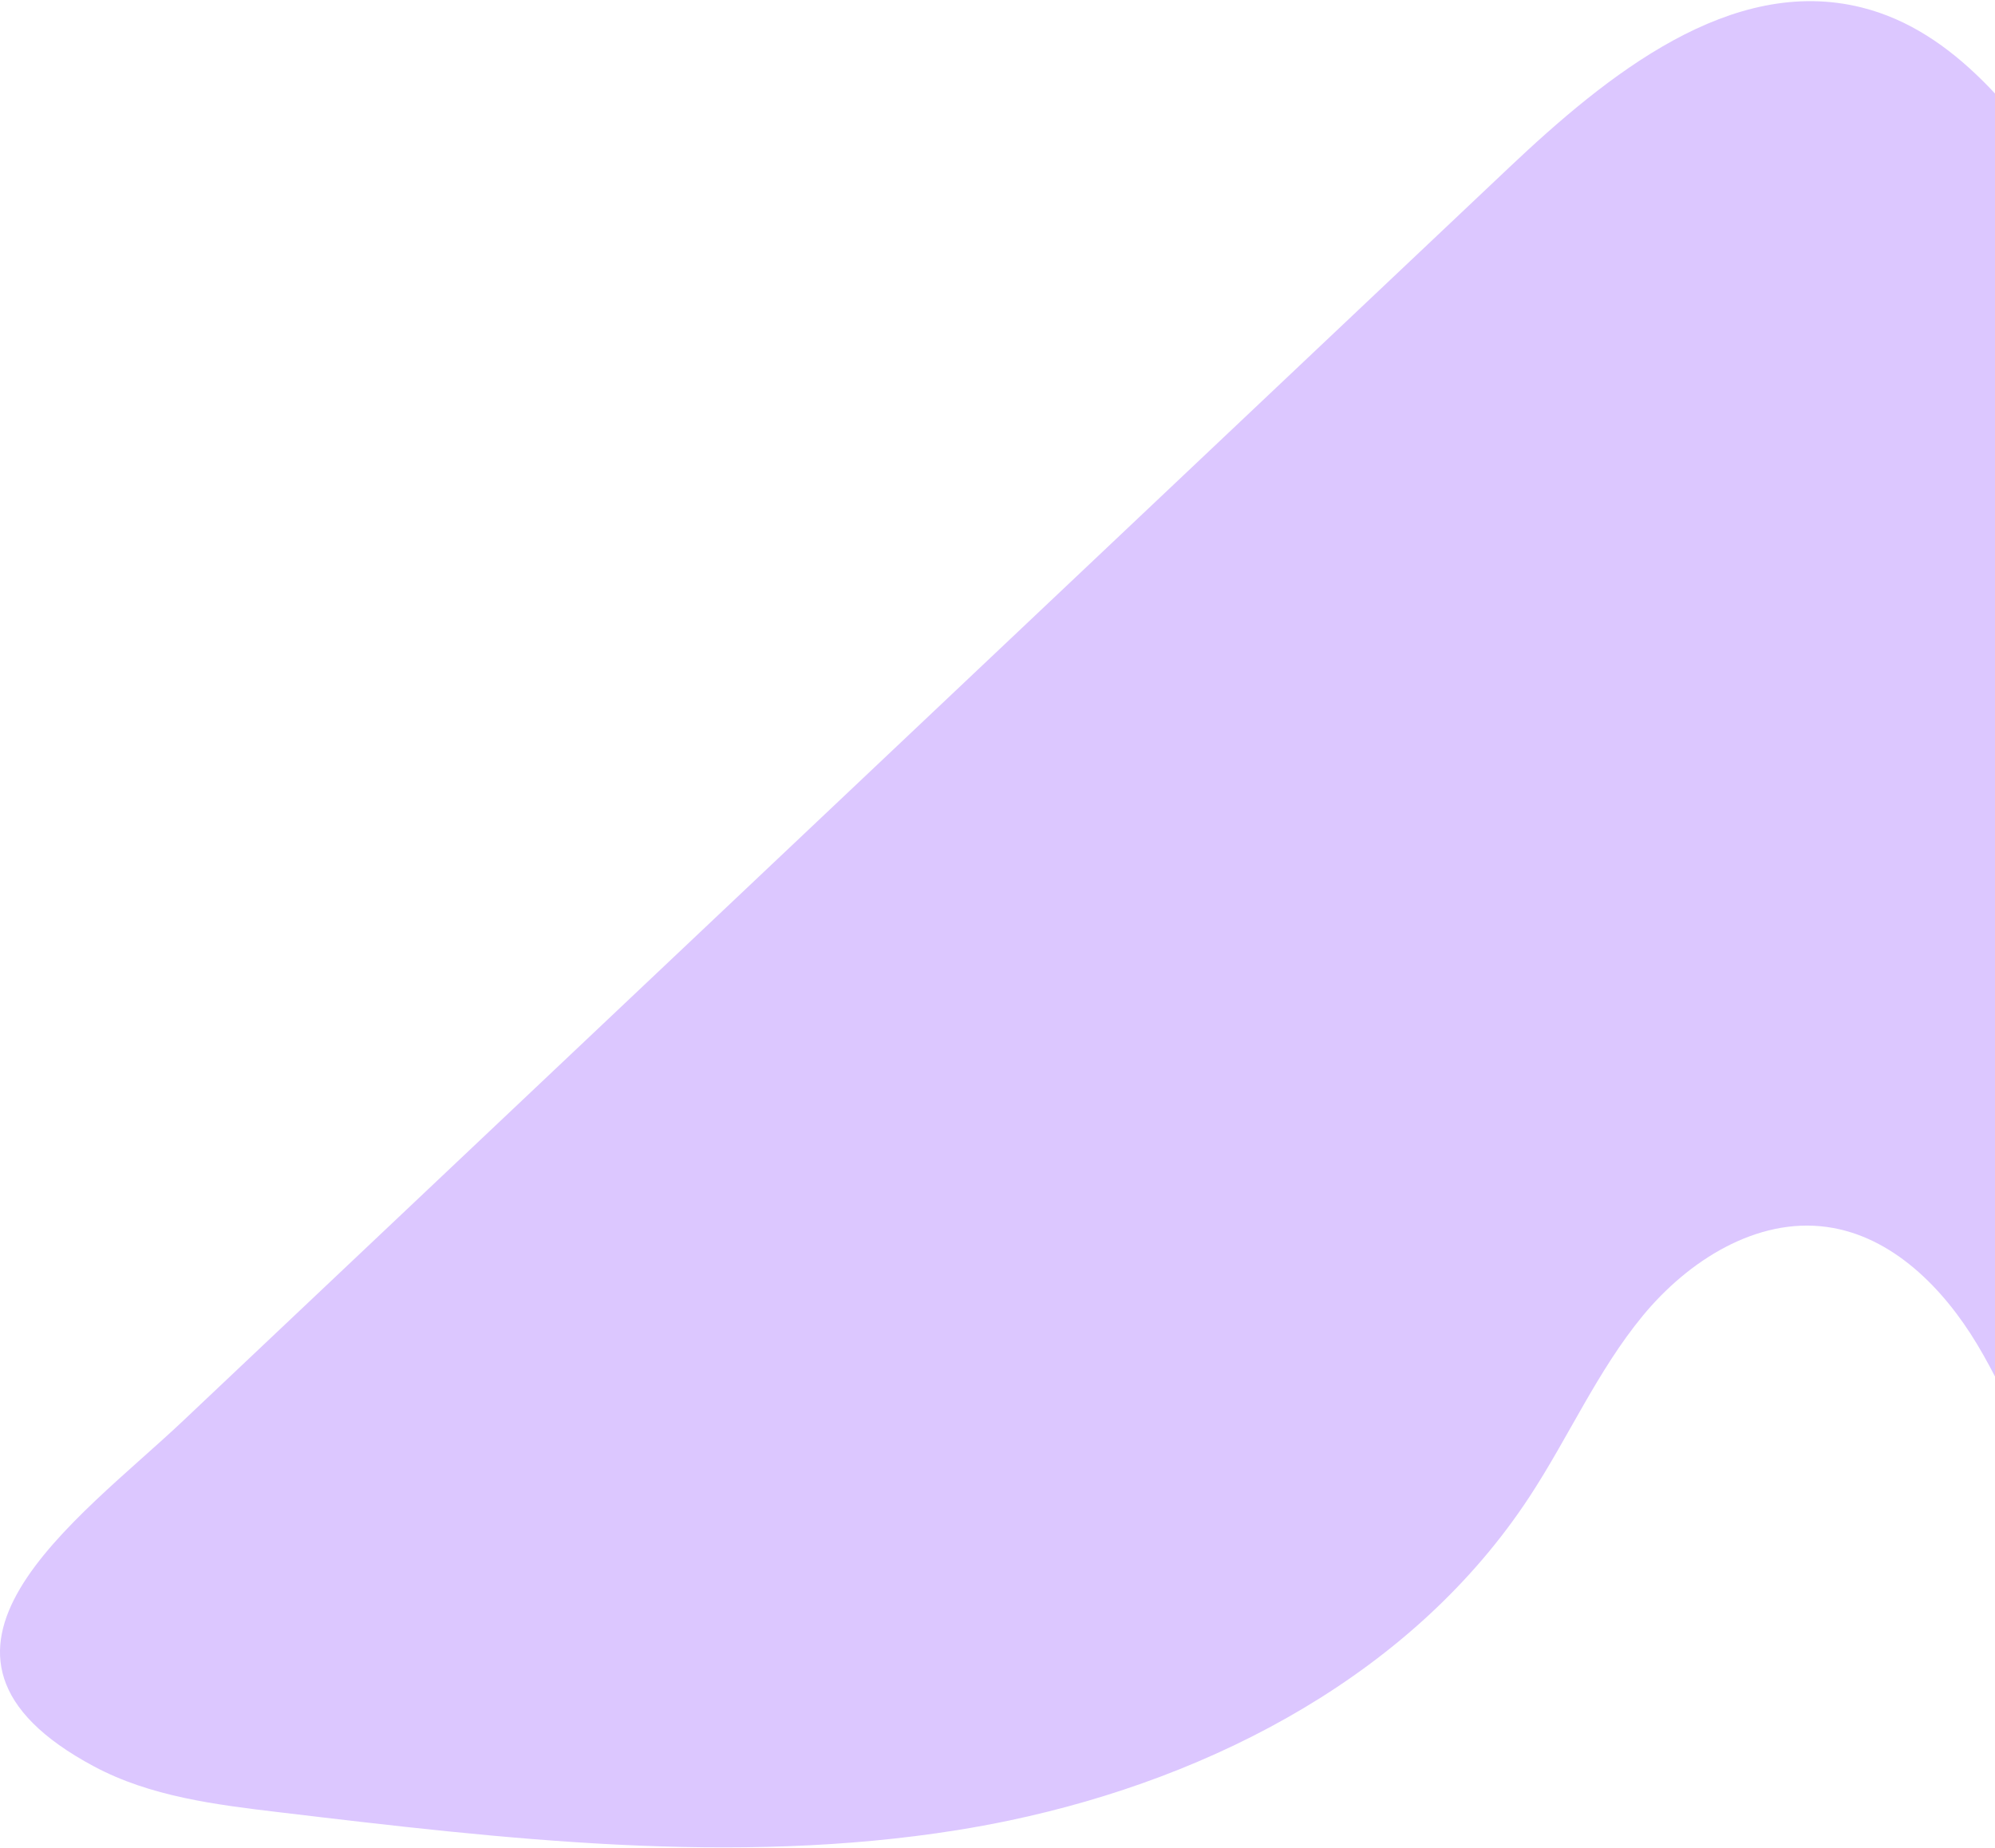 <?xml version="1.0" encoding="UTF-8"?> <svg xmlns="http://www.w3.org/2000/svg" width="1168" height="1082" viewBox="0 0 1168 1082" fill="none"><path d="M590.602 1066C580.598 1068.09 570.573 1069.94 560.548 1071.55C429.237 1092.55 295.154 1076.83 163.124 1061.06C126.044 1056.65 87.978 1051.9 55.048 1034.28C-68.6 968.142 46.153 889.627 107.022 832.077C193.281 750.541 279.562 668.984 365.821 587.448C538.361 424.355 710.901 261.262 883.441 98.168C940.962 43.804 1013.38 -14.835 1090.12 4.423C1144.89 18.174 1181.85 67.831 1214.16 114.18C1382.57 355.705 1550.96 597.252 1719.37 838.777C1745.16 875.733 1772.05 921.691 1754.26 963.086C1734.33 1009.39 1673.38 1017.61 1623.01 1019.05C1547.74 1021.19 1471.5 1023.25 1398.1 1006.49C1324.68 989.723 1253.19 951.802 1211.41 889.113C1190.09 857.111 1177.35 820.135 1157.57 787.167C1137.78 754.199 1107.83 723.78 1069.77 718.436C1028.43 712.64 988.354 738.167 961.792 770.395C935.23 802.623 918.323 841.573 895.397 876.473C827.955 979.179 711.477 1040.66 590.623 1066H590.602Z" fill="#DCC7FF"></path></svg> 